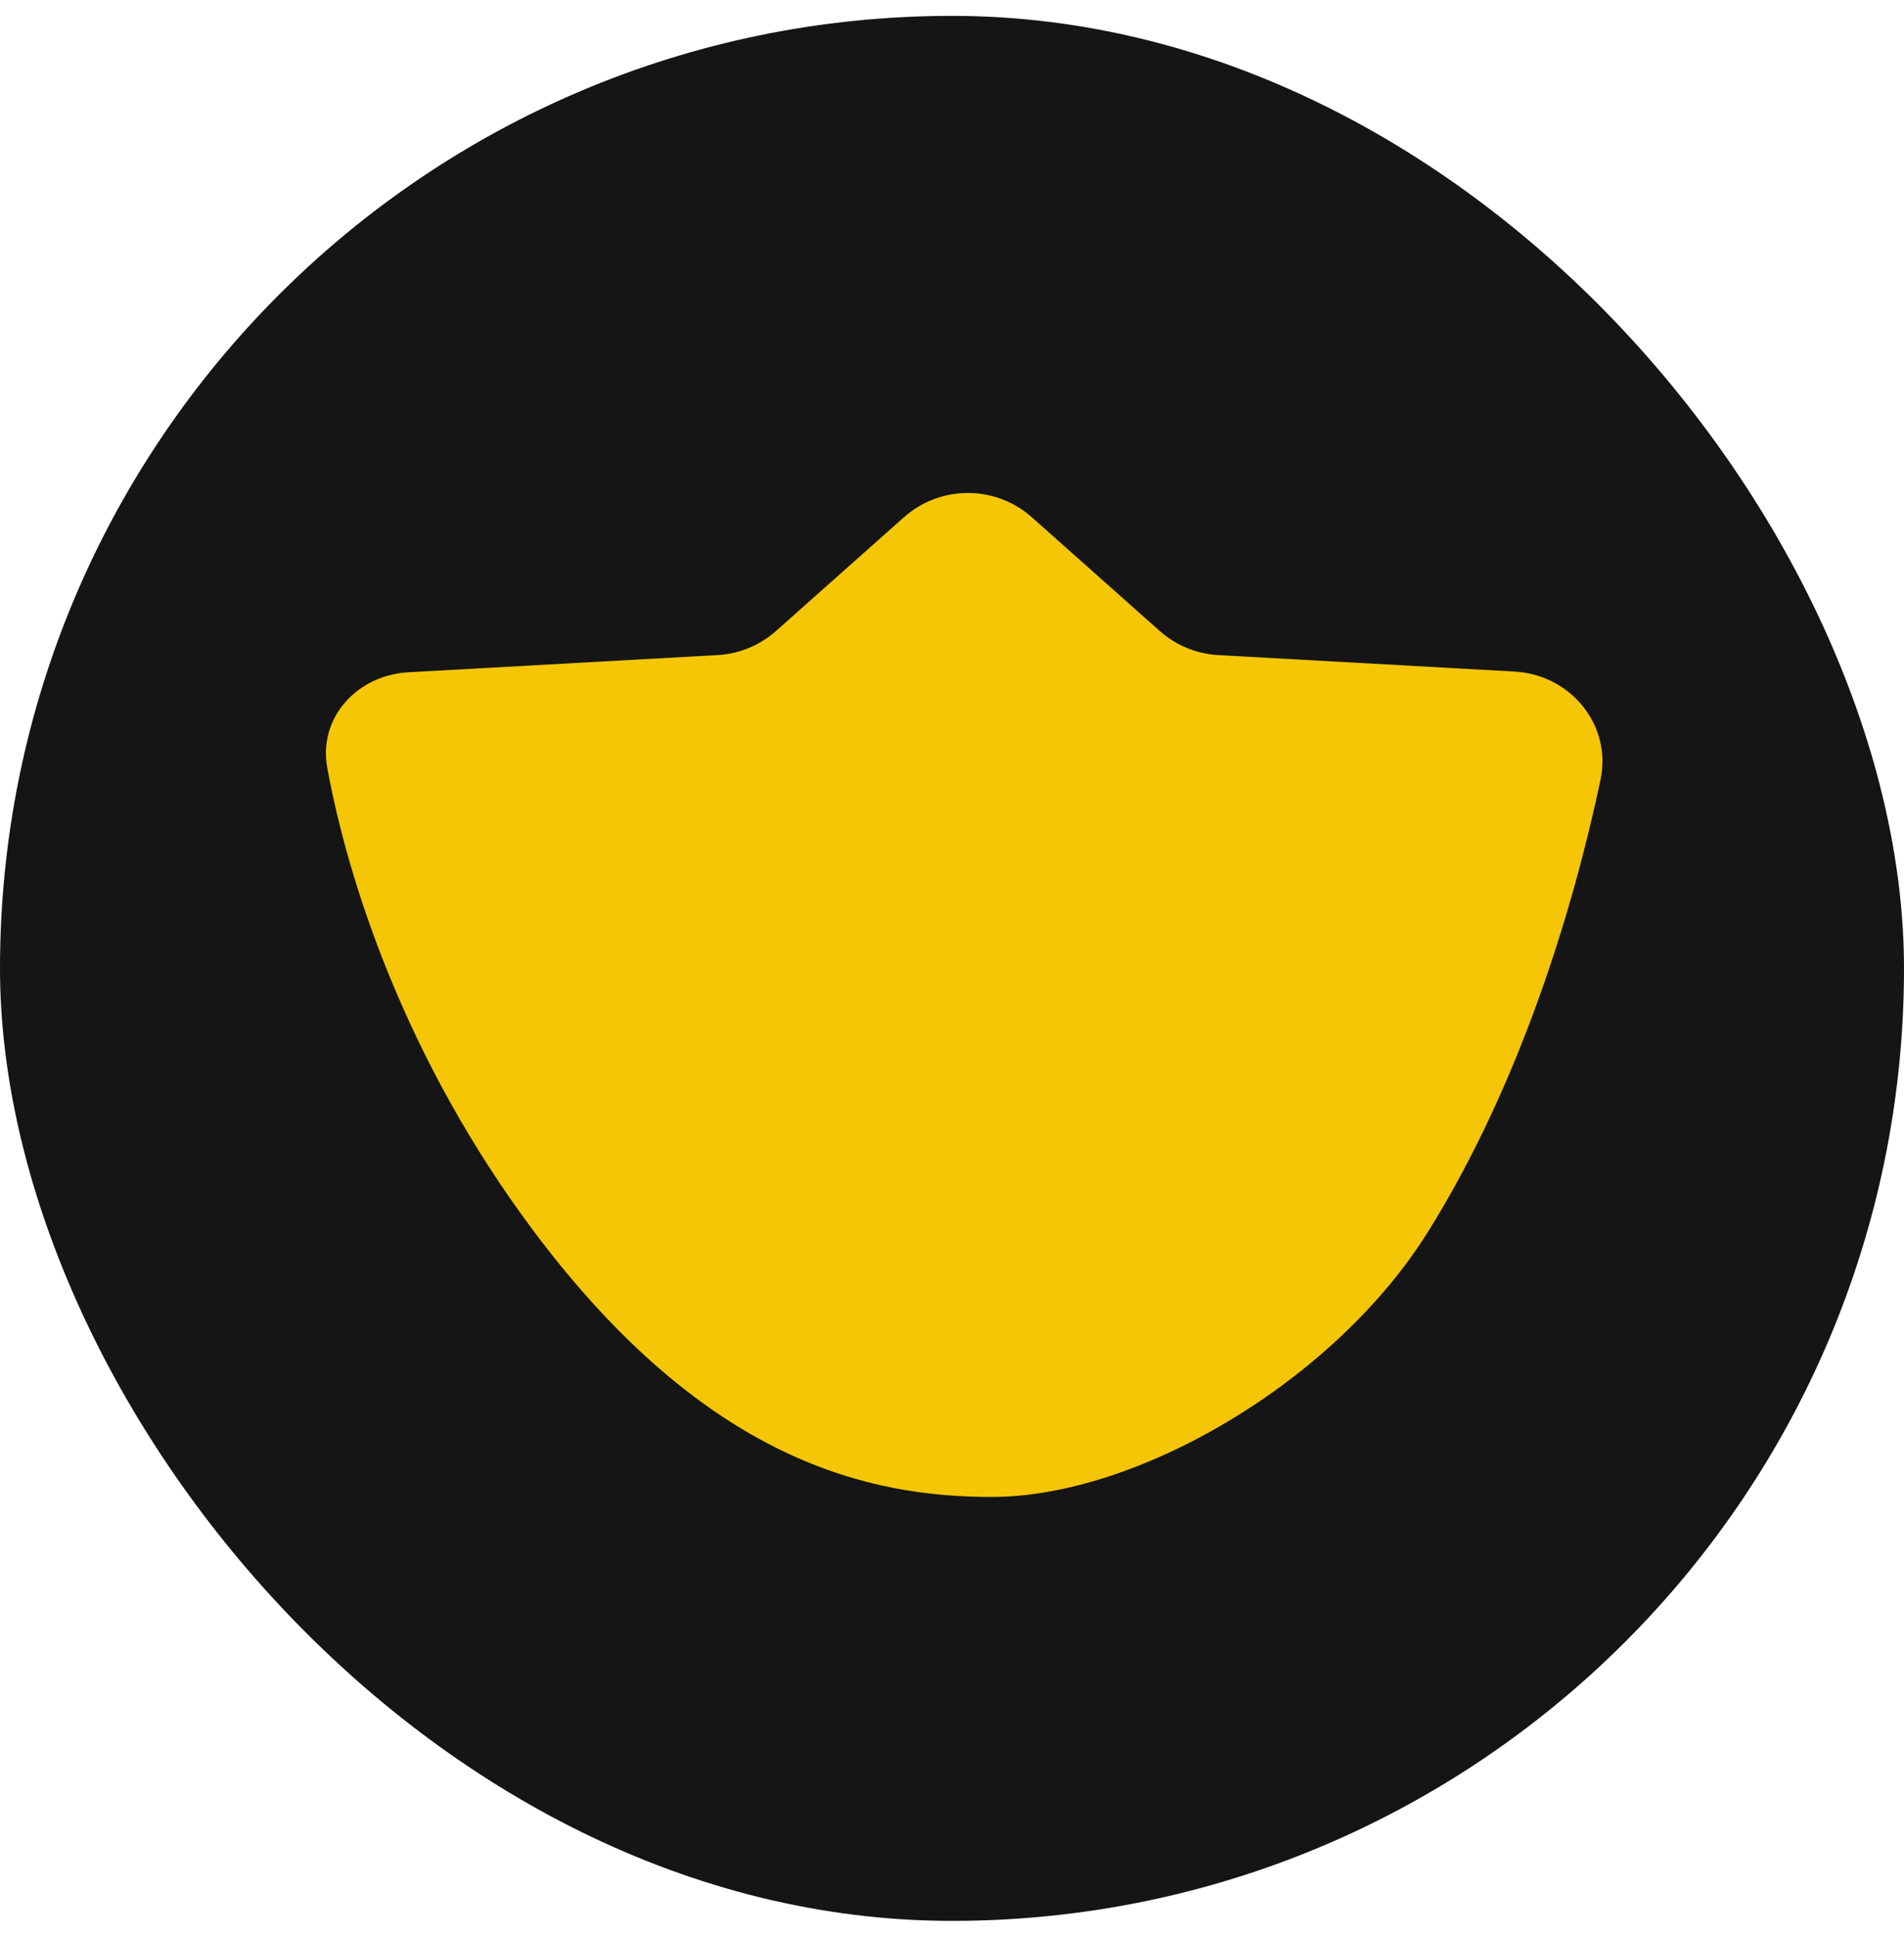 <svg width="60" height="61" viewBox="0 0 60 61" fill="none" xmlns="http://www.w3.org/2000/svg">
<rect y="0.5" width="60" height="60" rx="30" fill="#151515"/>
<path d="M16.833 38.796C12.764 33.37 10.966 27.747 10.313 24.184C10.023 22.599 11.259 21.263 12.869 21.174L22.609 20.633C23.294 20.595 23.946 20.326 24.458 19.87L28.482 16.294C29.633 15.271 31.367 15.271 32.518 16.294L36.542 19.87C37.054 20.326 37.706 20.595 38.391 20.633L47.724 21.151C49.491 21.25 50.801 22.831 50.436 24.562C49.582 28.607 47.906 34.147 45 38.796C42.032 43.545 35.815 47.148 31.259 47.148C27.462 47.148 22.3 46.085 16.833 38.796Z" fill="#F4C605"/>
</svg>
